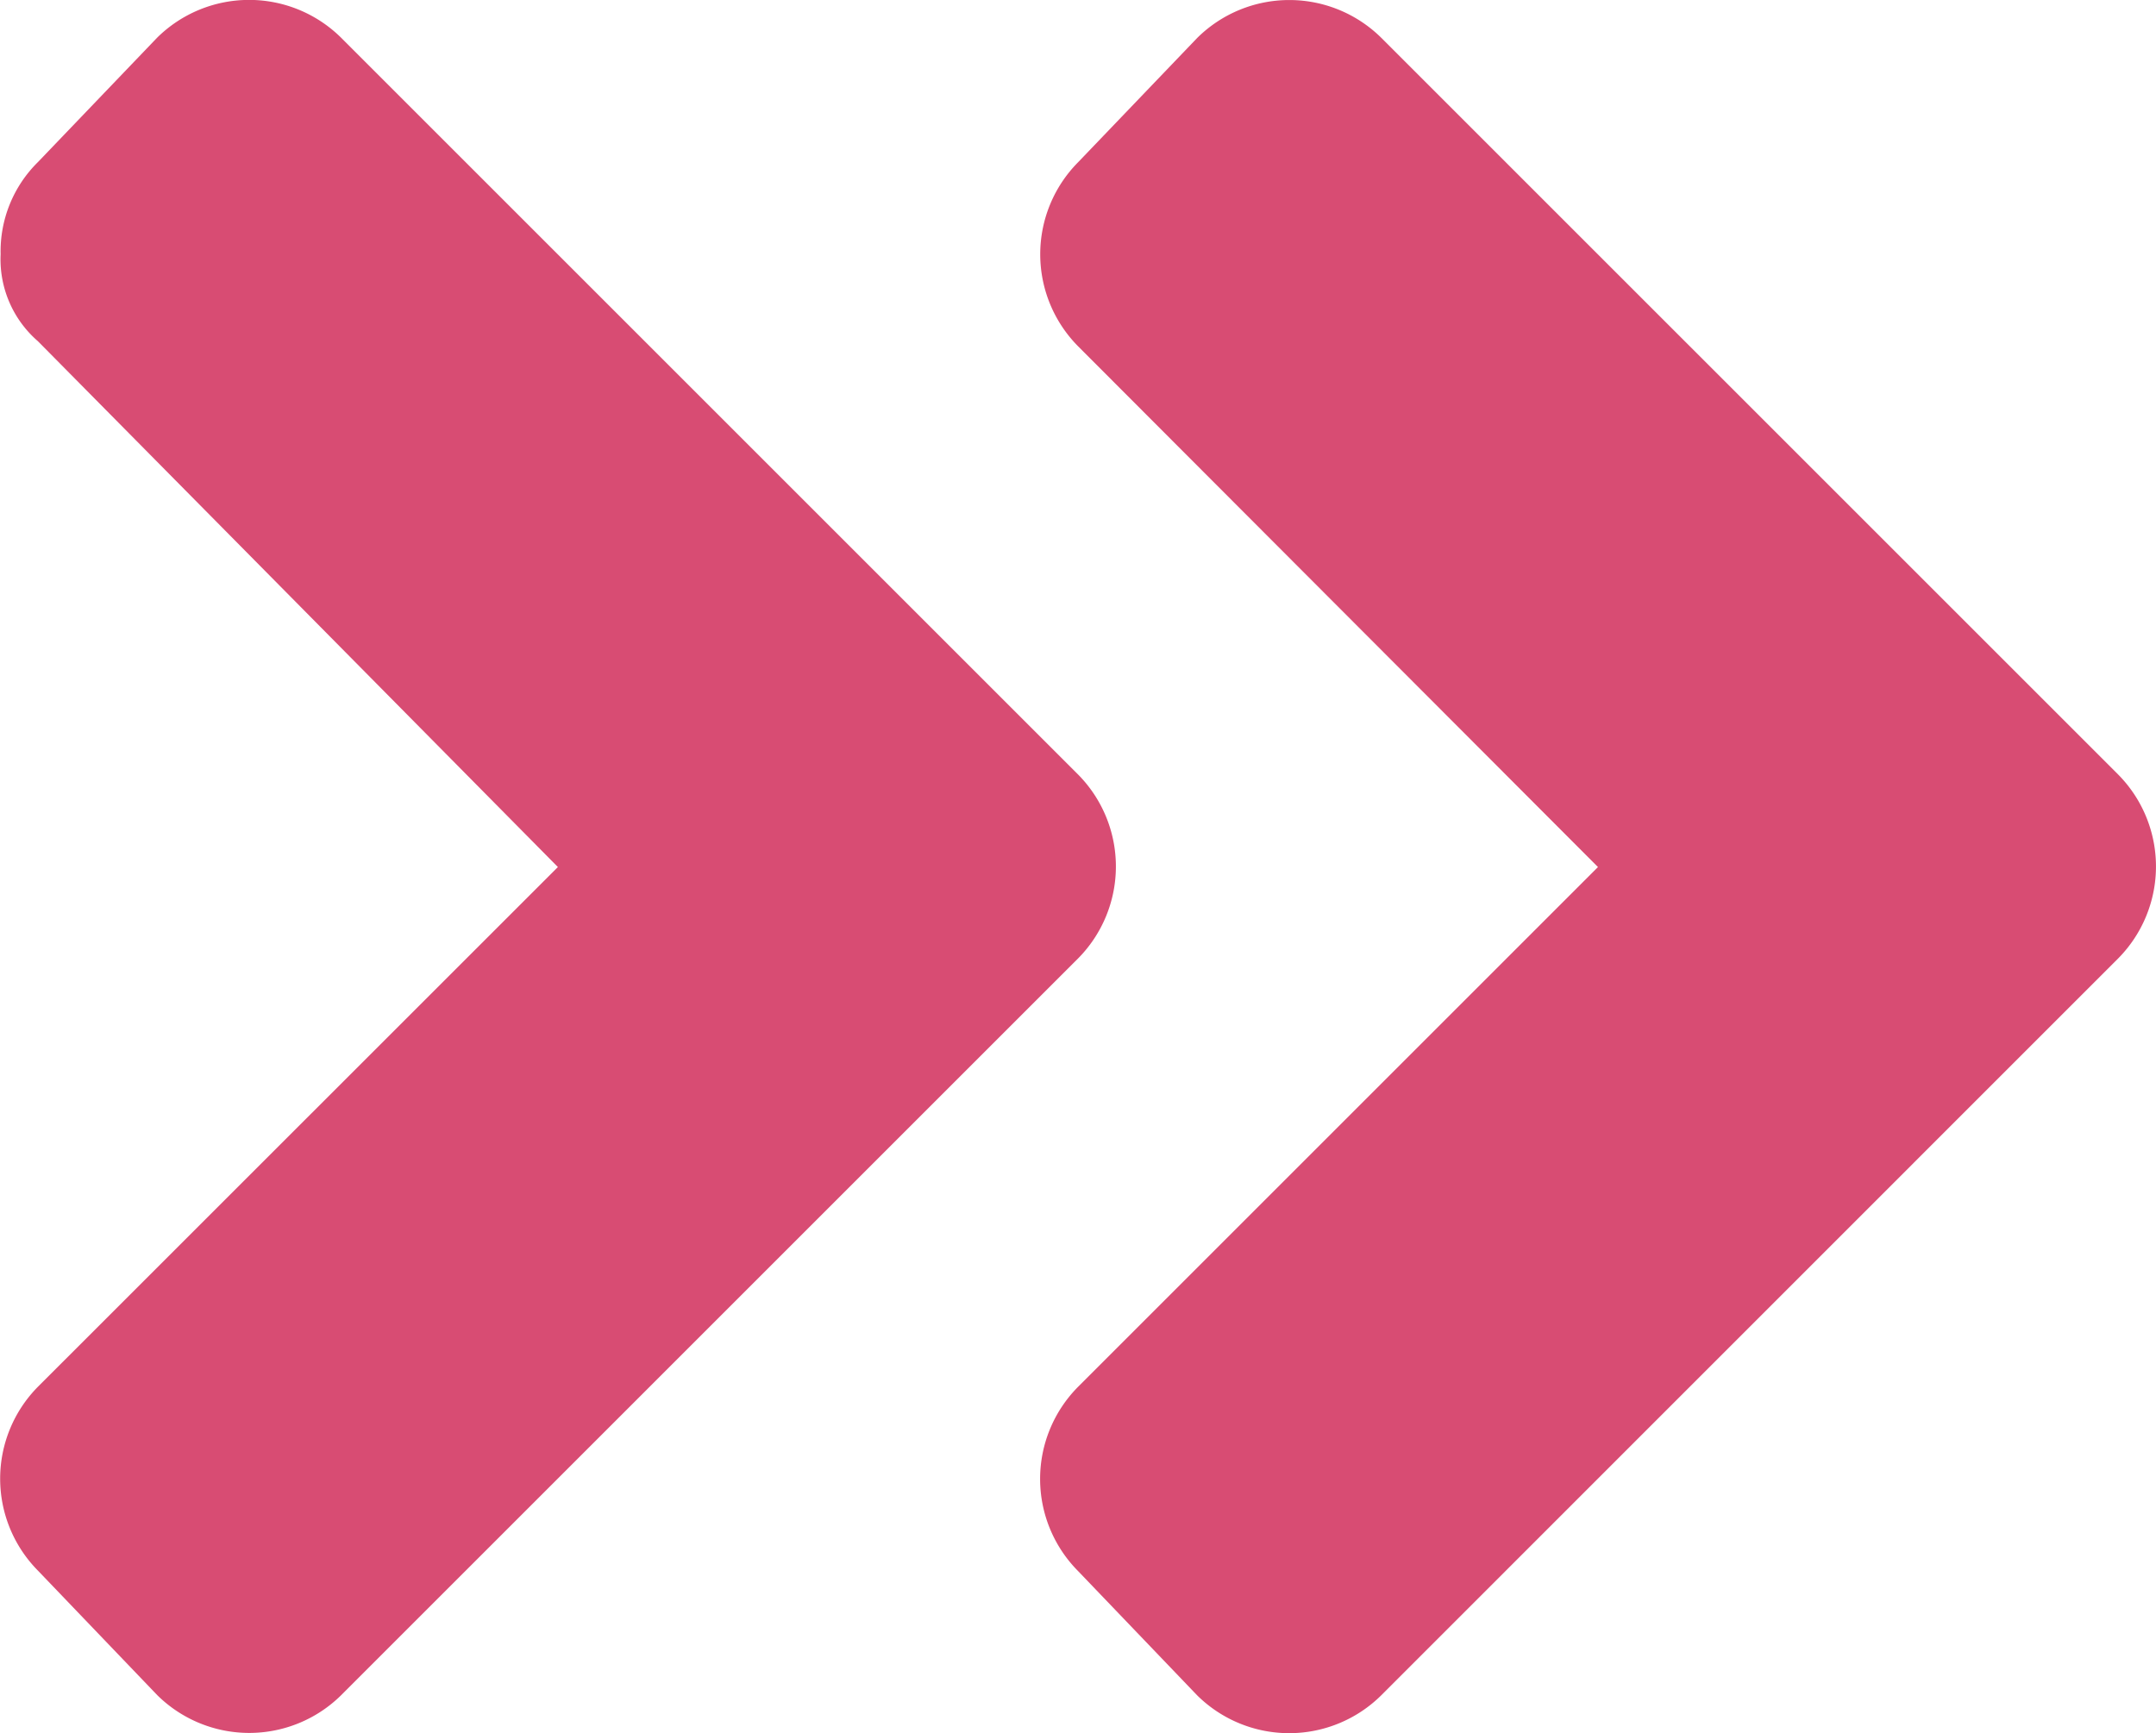<svg xmlns="http://www.w3.org/2000/svg" width="17.34" height="13.942" viewBox="0 0 17.34 13.942"><path d="M49.674,9.855a1.052,1.052,0,0,1,0,1.481l-5.925,5.925a1.052,1.052,0,0,1-1.481,0l-.958-1a1.052,1.052,0,0,1,0-1.481L45.491,10.6,41.309,6.37a.872.872,0,0,1-.3-.7,1.008,1.008,0,0,1,.3-.741l.958-1a1.052,1.052,0,0,1,1.481,0Zm8.365,1.481a1.052,1.052,0,0,0,0-1.481L52.114,3.93a1.052,1.052,0,0,0-1.481,0l-.958,1a1.052,1.052,0,0,0,0,1.481L53.856,10.6l-4.182,4.182a1.052,1.052,0,0,0,0,1.481l.958,1a1.052,1.052,0,0,0,1.481,0Z" transform="translate(-41.004 -3.625)" fill="#d84c73"/></svg>